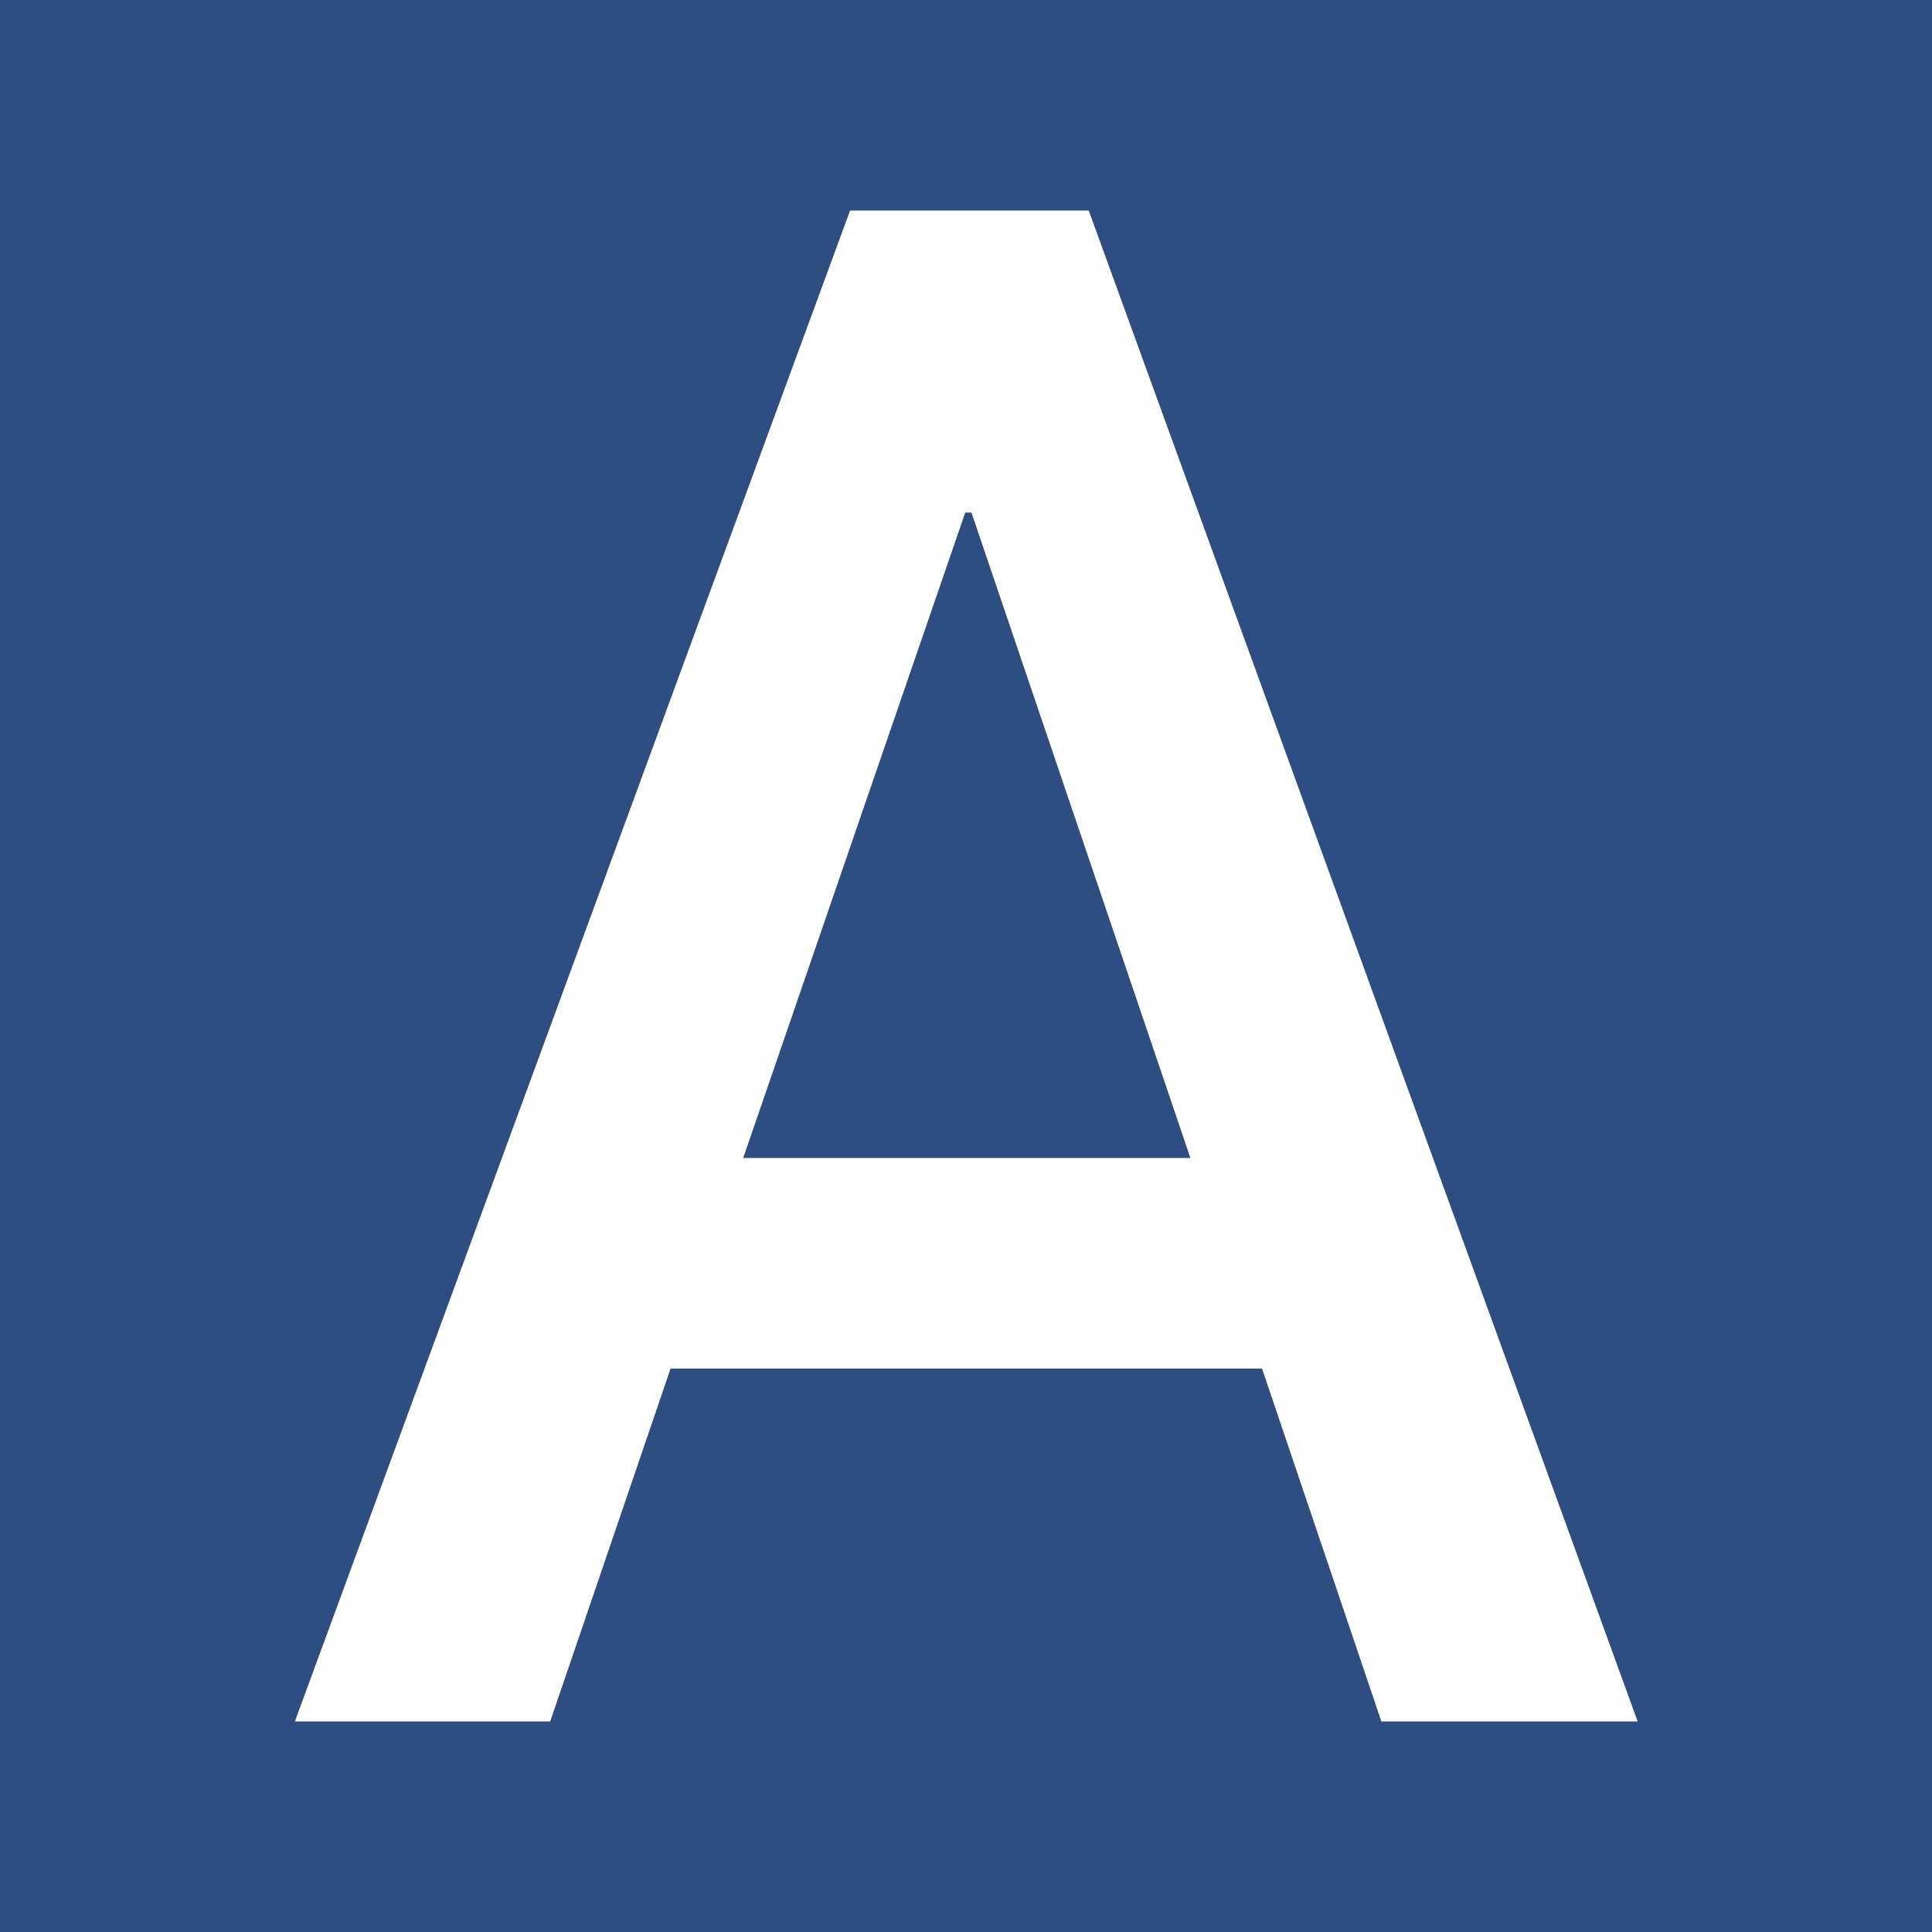 <svg xmlns="http://www.w3.org/2000/svg" width="40" height="40" viewBox="0 0 40 40"><path fill="#2E4D81" d="M0 0h40v40h-40z"/><path fill="#fff" d="M27.882 36.641l-2.471-7.305h-10.813l-2.492 7.305h-7.433l12.229-33.282h6.338l12.094 33.282h-7.452zm-4.631-13.666l-3.208-9.458-3.254 9.458h6.462z"/><path fill="#2E4D81" d="M22.541 4.359l11.365 31.282h-5.306l-2.471-7.306h-12.246l-2.492 7.306h-5.286l11.495-31.282h4.941m-7.154 19.616h9.259l-4.533-13.363h-.129l-4.597 13.363m8.554-21.616h-7.737l-.481 1.31-11.495 31.282-.988 2.69h9.582l.462-1.354 2.03-5.95h9.381l2.011 5.945.46 1.358h9.596l-.976-2.683-11.365-31.281-.48-1.317zm-5.751 19.616l1.846-5.366 1.819 5.366h-3.665z"/></svg>